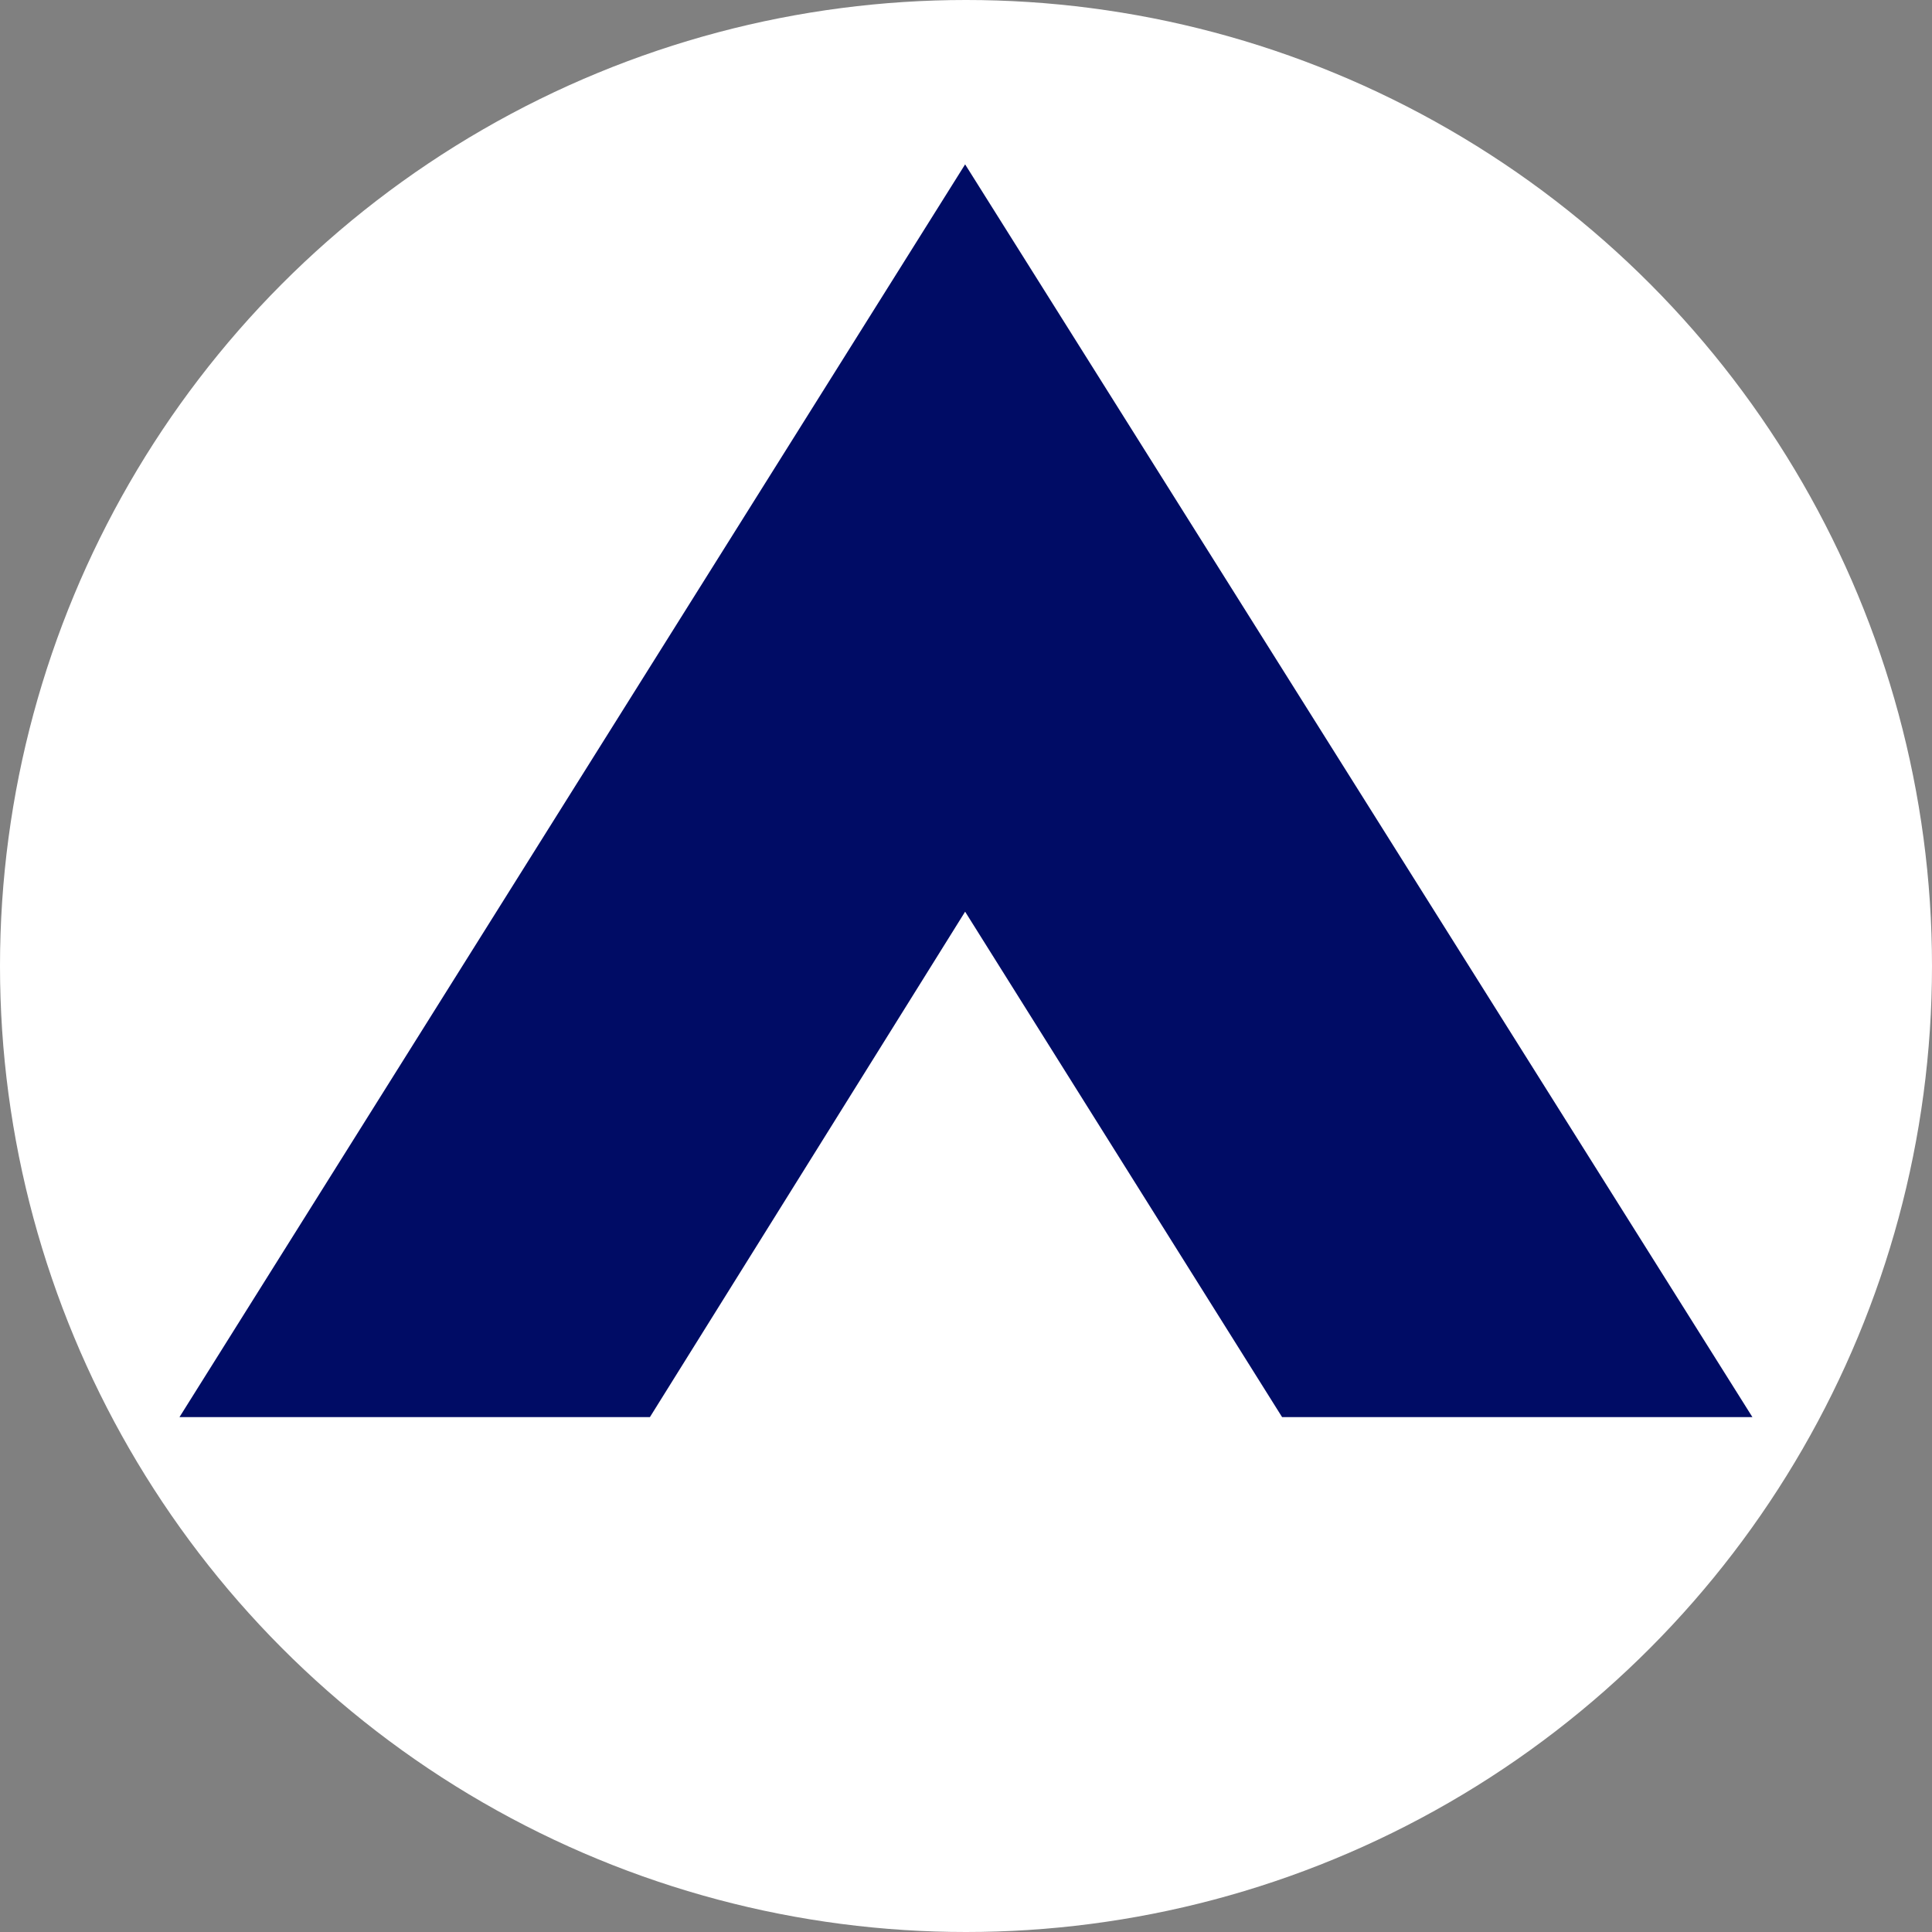 <?xml version="1.0" encoding="UTF-8"?>
<svg id="Logo_1" data-name="Logo 1" xmlns="http://www.w3.org/2000/svg" viewBox="0 0 109.9 109.9">
  <rect x="0" y="0" width="109.9" height="109.9" fill="#808080" stroke="none"/>
  <defs>
    <style>
      .cls-1 {
        fill: #fff;
      }

      .cls-2 {
        fill: #000c65;
      }
    </style>
  </defs>
  <g id="group-4" data-name="group">
    <circle class="cls-1" cx="54.95" cy="54.95" r="54.95"/>
    <path class="cls-2" d="M99.69,80.61h-26.76l-18.03-28.75-17.93,28.75H10.21L54.9,9.35l44.79,71.27Z"/>
  </g>
</svg>